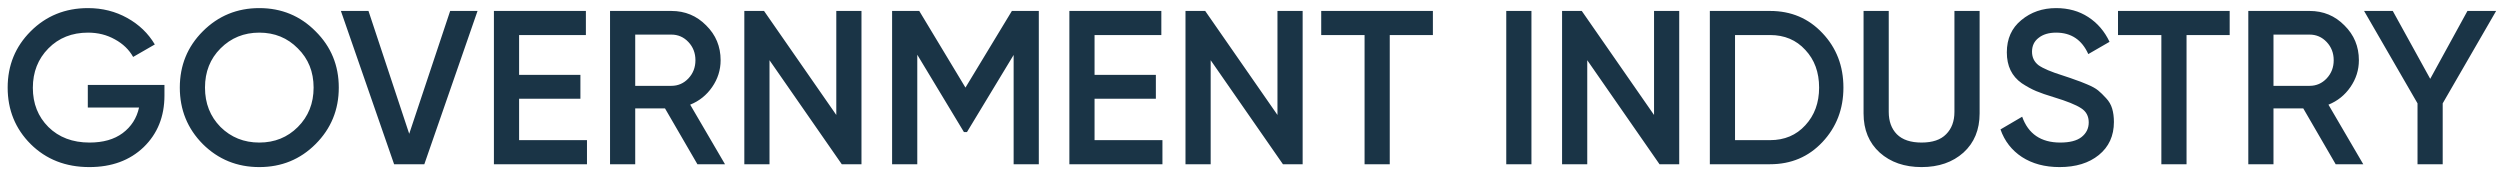 <svg xmlns="http://www.w3.org/2000/svg" width="274" height="19" viewBox="0 0 274 19" fill="none"><path d="M18.024 9.312V10.464C18.024 12.768 17.264 14.656 15.744 16.128C14.224 17.584 12.24 18.312 9.792 18.312C7.2 18.312 5.056 17.472 3.36 15.792C1.68 14.112 0.84 12.048 0.84 9.6C0.84 7.168 1.68 5.112 3.36 3.432C5.056 1.736 7.152 0.888 9.648 0.888C11.216 0.888 12.648 1.248 13.944 1.968C15.24 2.688 16.248 3.656 16.968 4.872L14.592 6.24C14.144 5.44 13.48 4.8 12.6 4.32C11.72 3.824 10.736 3.576 9.648 3.576C7.888 3.576 6.44 4.152 5.304 5.304C4.168 6.456 3.6 7.896 3.6 9.624C3.6 11.352 4.168 12.784 5.304 13.92C6.456 15.056 7.96 15.624 9.816 15.624C11.304 15.624 12.512 15.28 13.44 14.592C14.384 13.888 14.984 12.952 15.24 11.784H9.624V9.312H18.024ZM34.587 15.792C32.907 17.472 30.851 18.312 28.419 18.312C25.987 18.312 23.923 17.472 22.227 15.792C20.547 14.096 19.707 12.032 19.707 9.6C19.707 7.168 20.547 5.112 22.227 3.432C23.923 1.736 25.987 0.888 28.419 0.888C30.851 0.888 32.907 1.736 34.587 3.432C36.283 5.112 37.131 7.168 37.131 9.6C37.131 12.032 36.283 14.096 34.587 15.792ZM24.171 13.92C25.323 15.056 26.739 15.624 28.419 15.624C30.099 15.624 31.507 15.056 32.643 13.92C33.795 12.768 34.371 11.328 34.371 9.6C34.371 7.872 33.795 6.44 32.643 5.304C31.507 4.152 30.099 3.576 28.419 3.576C26.739 3.576 25.323 4.152 24.171 5.304C23.035 6.44 22.467 7.872 22.467 9.6C22.467 11.328 23.035 12.768 24.171 13.92ZM43.194 18L37.362 1.2H40.386L44.85 14.664L49.338 1.2H52.338L46.506 18H43.194ZM56.893 15.36H64.333V18H54.133V1.2H64.213V3.84H56.893V8.208H63.613V10.824H56.893V15.36ZM76.436 18L72.884 11.88H69.62V18H66.86V1.2H73.58C75.084 1.2 76.356 1.728 77.396 2.784C78.452 3.824 78.98 5.096 78.98 6.6C78.98 7.672 78.668 8.656 78.044 9.552C77.436 10.432 76.636 11.072 75.644 11.472L79.46 18H76.436ZM69.62 3.792V9.408H73.58C74.316 9.408 74.94 9.136 75.452 8.592C75.964 8.048 76.22 7.384 76.22 6.6C76.22 5.816 75.964 5.152 75.452 4.608C74.94 4.064 74.316 3.792 73.58 3.792H69.62ZM91.658 1.2H94.418V18H92.258L84.338 6.6V18H81.578V1.2H83.738L91.658 12.6V1.2ZM113.854 1.2V18H111.094V6.024L105.982 14.472H105.646L100.534 6V18H97.774V1.2H100.75L105.814 9.6L110.902 1.2H113.854ZM119.963 15.36H127.403V18H117.203V1.2H127.283V3.84H119.963V8.208H126.683V10.824H119.963V15.36ZM140.01 1.2H142.77V18H140.61L132.69 6.6V18H129.93V1.2H132.09L140.01 12.6V1.2ZM157.045 1.2V3.84H152.317V18H149.557V3.84H144.805V1.2H157.045ZM165.086 1.2H167.846V18H165.086V1.2ZM181.283 1.2H184.043V18H181.883L173.963 6.6V18H171.203V1.2H173.363L181.283 12.6V1.2ZM193.999 1.2C196.303 1.2 198.215 2.008 199.735 3.624C201.271 5.24 202.039 7.232 202.039 9.6C202.039 11.952 201.271 13.944 199.735 15.576C198.215 17.192 196.303 18 193.999 18H187.399V1.2H193.999ZM193.999 15.36C195.583 15.36 196.871 14.816 197.863 13.728C198.871 12.64 199.375 11.264 199.375 9.6C199.375 7.92 198.871 6.544 197.863 5.472C196.871 4.384 195.583 3.84 193.999 3.84H190.159V15.36H193.999ZM215.19 16.728C214.006 17.784 212.478 18.312 210.606 18.312C208.734 18.312 207.206 17.784 206.022 16.728C204.838 15.656 204.246 14.224 204.246 12.432V1.2H207.006V12.264C207.006 13.288 207.302 14.104 207.894 14.712C208.502 15.32 209.406 15.624 210.606 15.624C211.806 15.624 212.702 15.32 213.294 14.712C213.902 14.104 214.206 13.288 214.206 12.264V1.2H216.966V12.432C216.966 14.224 216.374 15.656 215.19 16.728ZM225.733 18.312C224.117 18.312 222.741 17.944 221.605 17.208C220.485 16.472 219.701 15.464 219.253 14.184L221.629 12.792C222.301 14.68 223.693 15.624 225.805 15.624C226.845 15.624 227.621 15.424 228.133 15.024C228.661 14.608 228.925 14.072 228.925 13.416C228.925 12.728 228.645 12.208 228.085 11.856C227.525 11.488 226.533 11.088 225.109 10.656C224.309 10.416 223.661 10.192 223.165 9.984C222.669 9.776 222.141 9.488 221.581 9.12C221.037 8.736 220.629 8.264 220.357 7.704C220.085 7.144 219.949 6.488 219.949 5.736C219.949 4.248 220.477 3.072 221.533 2.208C222.589 1.328 223.861 0.888 225.349 0.888C226.693 0.888 227.869 1.216 228.877 1.872C229.885 2.528 230.661 3.432 231.205 4.584L228.877 5.928C228.173 4.36 226.997 3.576 225.349 3.576C224.549 3.576 223.909 3.768 223.429 4.152C222.949 4.52 222.709 5.024 222.709 5.664C222.709 6.288 222.949 6.784 223.429 7.152C223.925 7.504 224.813 7.88 226.093 8.28C226.733 8.488 227.197 8.648 227.485 8.76C227.789 8.856 228.205 9.016 228.733 9.24C229.277 9.464 229.685 9.688 229.957 9.912C230.229 10.136 230.517 10.416 230.821 10.752C231.141 11.088 231.365 11.472 231.493 11.904C231.621 12.336 231.685 12.824 231.685 13.368C231.685 14.888 231.133 16.096 230.029 16.992C228.941 17.872 227.509 18.312 225.733 18.312ZM244.373 1.2V3.84H239.645V18H236.885V3.84H232.133V1.2H244.373ZM255.99 18L252.438 11.88H249.174V18H246.414V1.2H253.134C254.638 1.2 255.91 1.728 256.95 2.784C258.006 3.824 258.534 5.096 258.534 6.6C258.534 7.672 258.222 8.656 257.598 9.552C256.99 10.432 256.19 11.072 255.198 11.472L259.014 18H255.99ZM249.174 3.792V9.408H253.134C253.87 9.408 254.494 9.136 255.006 8.592C255.518 8.048 255.774 7.384 255.774 6.6C255.774 5.816 255.518 5.152 255.006 4.608C254.494 4.064 253.87 3.792 253.134 3.792H249.174ZM273.576 1.2L267.72 11.328V18H264.96V11.328L259.104 1.2H262.248L266.352 8.64L270.432 1.2H273.576Z" fill="#1A3446"></path></svg>